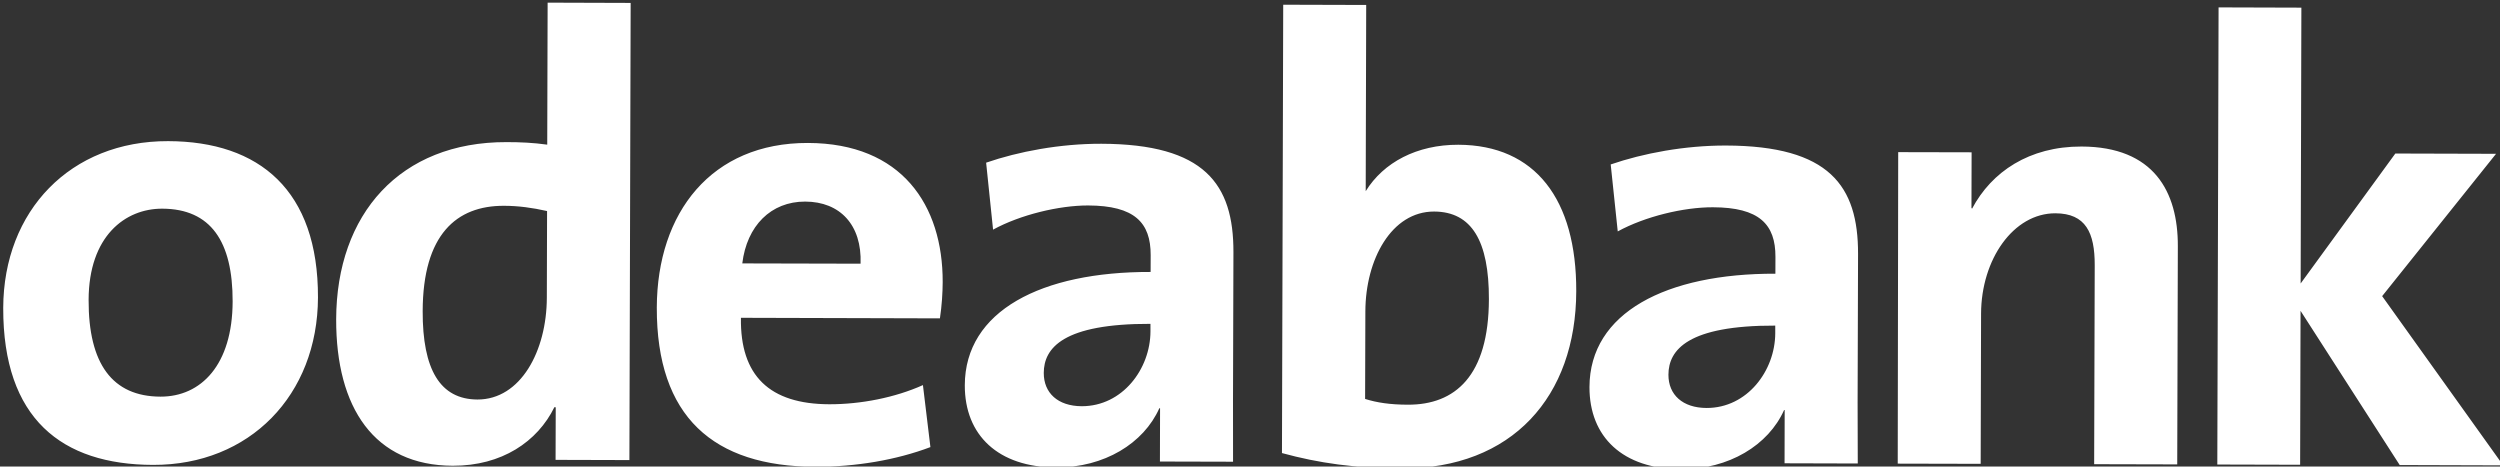 <?xml version="1.0" encoding="utf-8"?>
<!-- Generator: Adobe Illustrator 16.0.0, SVG Export Plug-In . SVG Version: 6.00 Build 0)  -->
<!DOCTYPE svg PUBLIC "-//W3C//DTD SVG 1.1//EN" "http://www.w3.org/Graphics/SVG/1.1/DTD/svg11.dtd">
<svg version="1.1" id="Layer_1" xmlns="http://www.w3.org/2000/svg" xmlns:xlink="http://www.w3.org/1999/xlink" x="0px" y="0px"
	 width="611.99px" height="114.21px" viewBox="0 0 611.99 114.21" enable-background="new 0 0 611.99 114.21" xml:space="preserve">
<rect x="0" y="0" width="611.99" height="114.21" fill="#333333" stroke="none"/>
<path fill="#FFFFFF" d="M56.949,73.82c-0.047,15.496-7.721,23.305-17.676,23.277c-11.748-0.039-17.633-8.016-17.58-23.672
	c0.035-15.641,8.961-22.367,18.02-22.344C51.605,51.121,56.986,59.113,56.949,73.82 M77.838,72.824
	c0.076-26.195-14.305-38.211-36.672-38.273C17.25,34.48,0.865,51.59,0.789,75.359c-0.072,27.145,14.328,38.387,36.672,38.445
	C61.086,113.879,77.766,96.73,77.838,72.824 M133.861,72.91c-0.035,12.984-6.4,24.914-16.988,24.891
	c-9.168-0.039-13.443-7.383-13.404-21.629c0.049-18.813,8.32-25.824,19.869-25.793c3.508,0,6.98,0.469,10.584,1.285L133.861,72.91z
	 M136.002,112.574l18.072,0.051l0.307-111.91l-20.324-0.066l-0.096,34.762c-3.436-0.477-6.588-0.621-9.947-0.621
	C97.93,34.715,82.369,52.402,82.293,78.133c-0.059,21.723,9.344,35.832,28.537,35.879c12.016,0.039,20.744-5.906,24.879-14.328
	l0.332,0.016L136.002,112.574z M210.666,64.551l-28.957-0.07c1.109-9.188,7.004-15.156,15.4-15.133
	C205.629,49.371,211.01,55.051,210.666,64.551 M230.09,77.934c0.48-3.227,0.664-6.301,0.676-8.891
	c0.047-18.844-10.031-33.984-32.977-34.047c-23.6-0.07-36.932,17.012-37.008,40.281c-0.072,26.758,13.828,38.922,38.816,38.992
	c9.836,0.027,19.809-1.66,28.164-4.82l-1.832-15.18c-6.797,3.051-15.191,4.711-22.936,4.691
	c-14.576-0.043-21.836-6.945-21.617-21.164L230.09,77.934z M281.629,81.121c-0.023,9.195-6.855,18.34-16.84,18.32
	c-5.844-0.031-9.291-3.254-9.279-8.141c0.012-6.129,4.775-12.086,26.119-12.023V81.121z M283.945,112.98l17.9,0.047
	c0-1.539-0.012-14.992-0.012-14.992l0.107-36.313c0.039-16.656-7.039-26.461-32.348-26.531c-10.121-0.023-20.264,1.898-28.191,4.629
	l1.699,16.395c6.648-3.648,16.176-5.93,23.264-5.918c11.389,0.039,15.34,4.195,15.316,12.164l-0.012,4.113
	c-26.725-0.078-45.441,9.523-45.488,27.73c-0.037,12.238,8.188,20.09,22.379,20.129c11.758,0.035,21.408-5.898,25.236-14.488h0.184
	L283.945,112.98z M364.477,73.254c-0.047,18.813-8.297,25.855-19.84,25.813c-4.262-0.008-7.582-0.492-10.465-1.41l0.063-21.434
	c0.035-12.707,6.398-24.461,16.84-24.438C360.281,51.824,364.516,59.012,364.477,73.254 M385.859,71.297
	C385.938,48.809,375.828,35.5,357,35.434c-10.164-0.023-18.313,4.313-22.68,11.367l0.031-12.68l0.066-23.352l0.023-9.555
	l-20.313-0.059L313.82,110.91c9,2.461,17.938,3.73,29.324,3.766C370.227,114.754,385.801,97.012,385.859,71.297 M434.574,81.566
	c-0.027,9.18-6.855,18.328-16.816,18.305c-5.859-0.023-9.344-3.238-9.332-8.141c0.012-6.113,4.801-12.086,26.148-12.023V81.566z
	 M436.852,113.41l17.922,0.051c0-1.543-0.039-14.996-0.039-14.996l0.109-36.313c0.039-16.656-7-26.453-32.32-26.527
	c-10.109-0.027-20.277,1.895-28.23,4.629l1.723,16.395c6.672-3.656,16.148-5.934,23.281-5.91
	c11.398,0.023,15.348,4.188,15.324,12.148L434.609,67c-26.727-0.074-45.461,9.527-45.512,27.738
	c-0.035,12.234,8.164,20.086,22.402,20.121c11.719,0.043,21.41-5.891,25.238-14.48h0.145L436.852,113.41z M512.641,113.633
	l20.336,0.051l0.148-53.438c0.039-13.297-5.848-24.328-23.57-24.375c-12.805-0.039-22.016,6.18-26.801,15.211l-0.148-0.172
	l0.035-13.625l-17.969-0.039l-0.117,76.25l20.305,0.047l0.098-36.742c0.035-13.309,7.918-24.609,18.191-24.586
	c7.438,0.023,9.652,4.766,9.629,12.711L512.641,113.633z M583.141,72.492l27.883-34.84l-24.656-0.07l-23.18,31.813l0.18-67.523
	l-20.27-0.063l-0.309,111.906l20.273,0.055l0.102-37.68l24.273,37.75l25.336,0.078L583.141,72.492z"/>
</svg>
